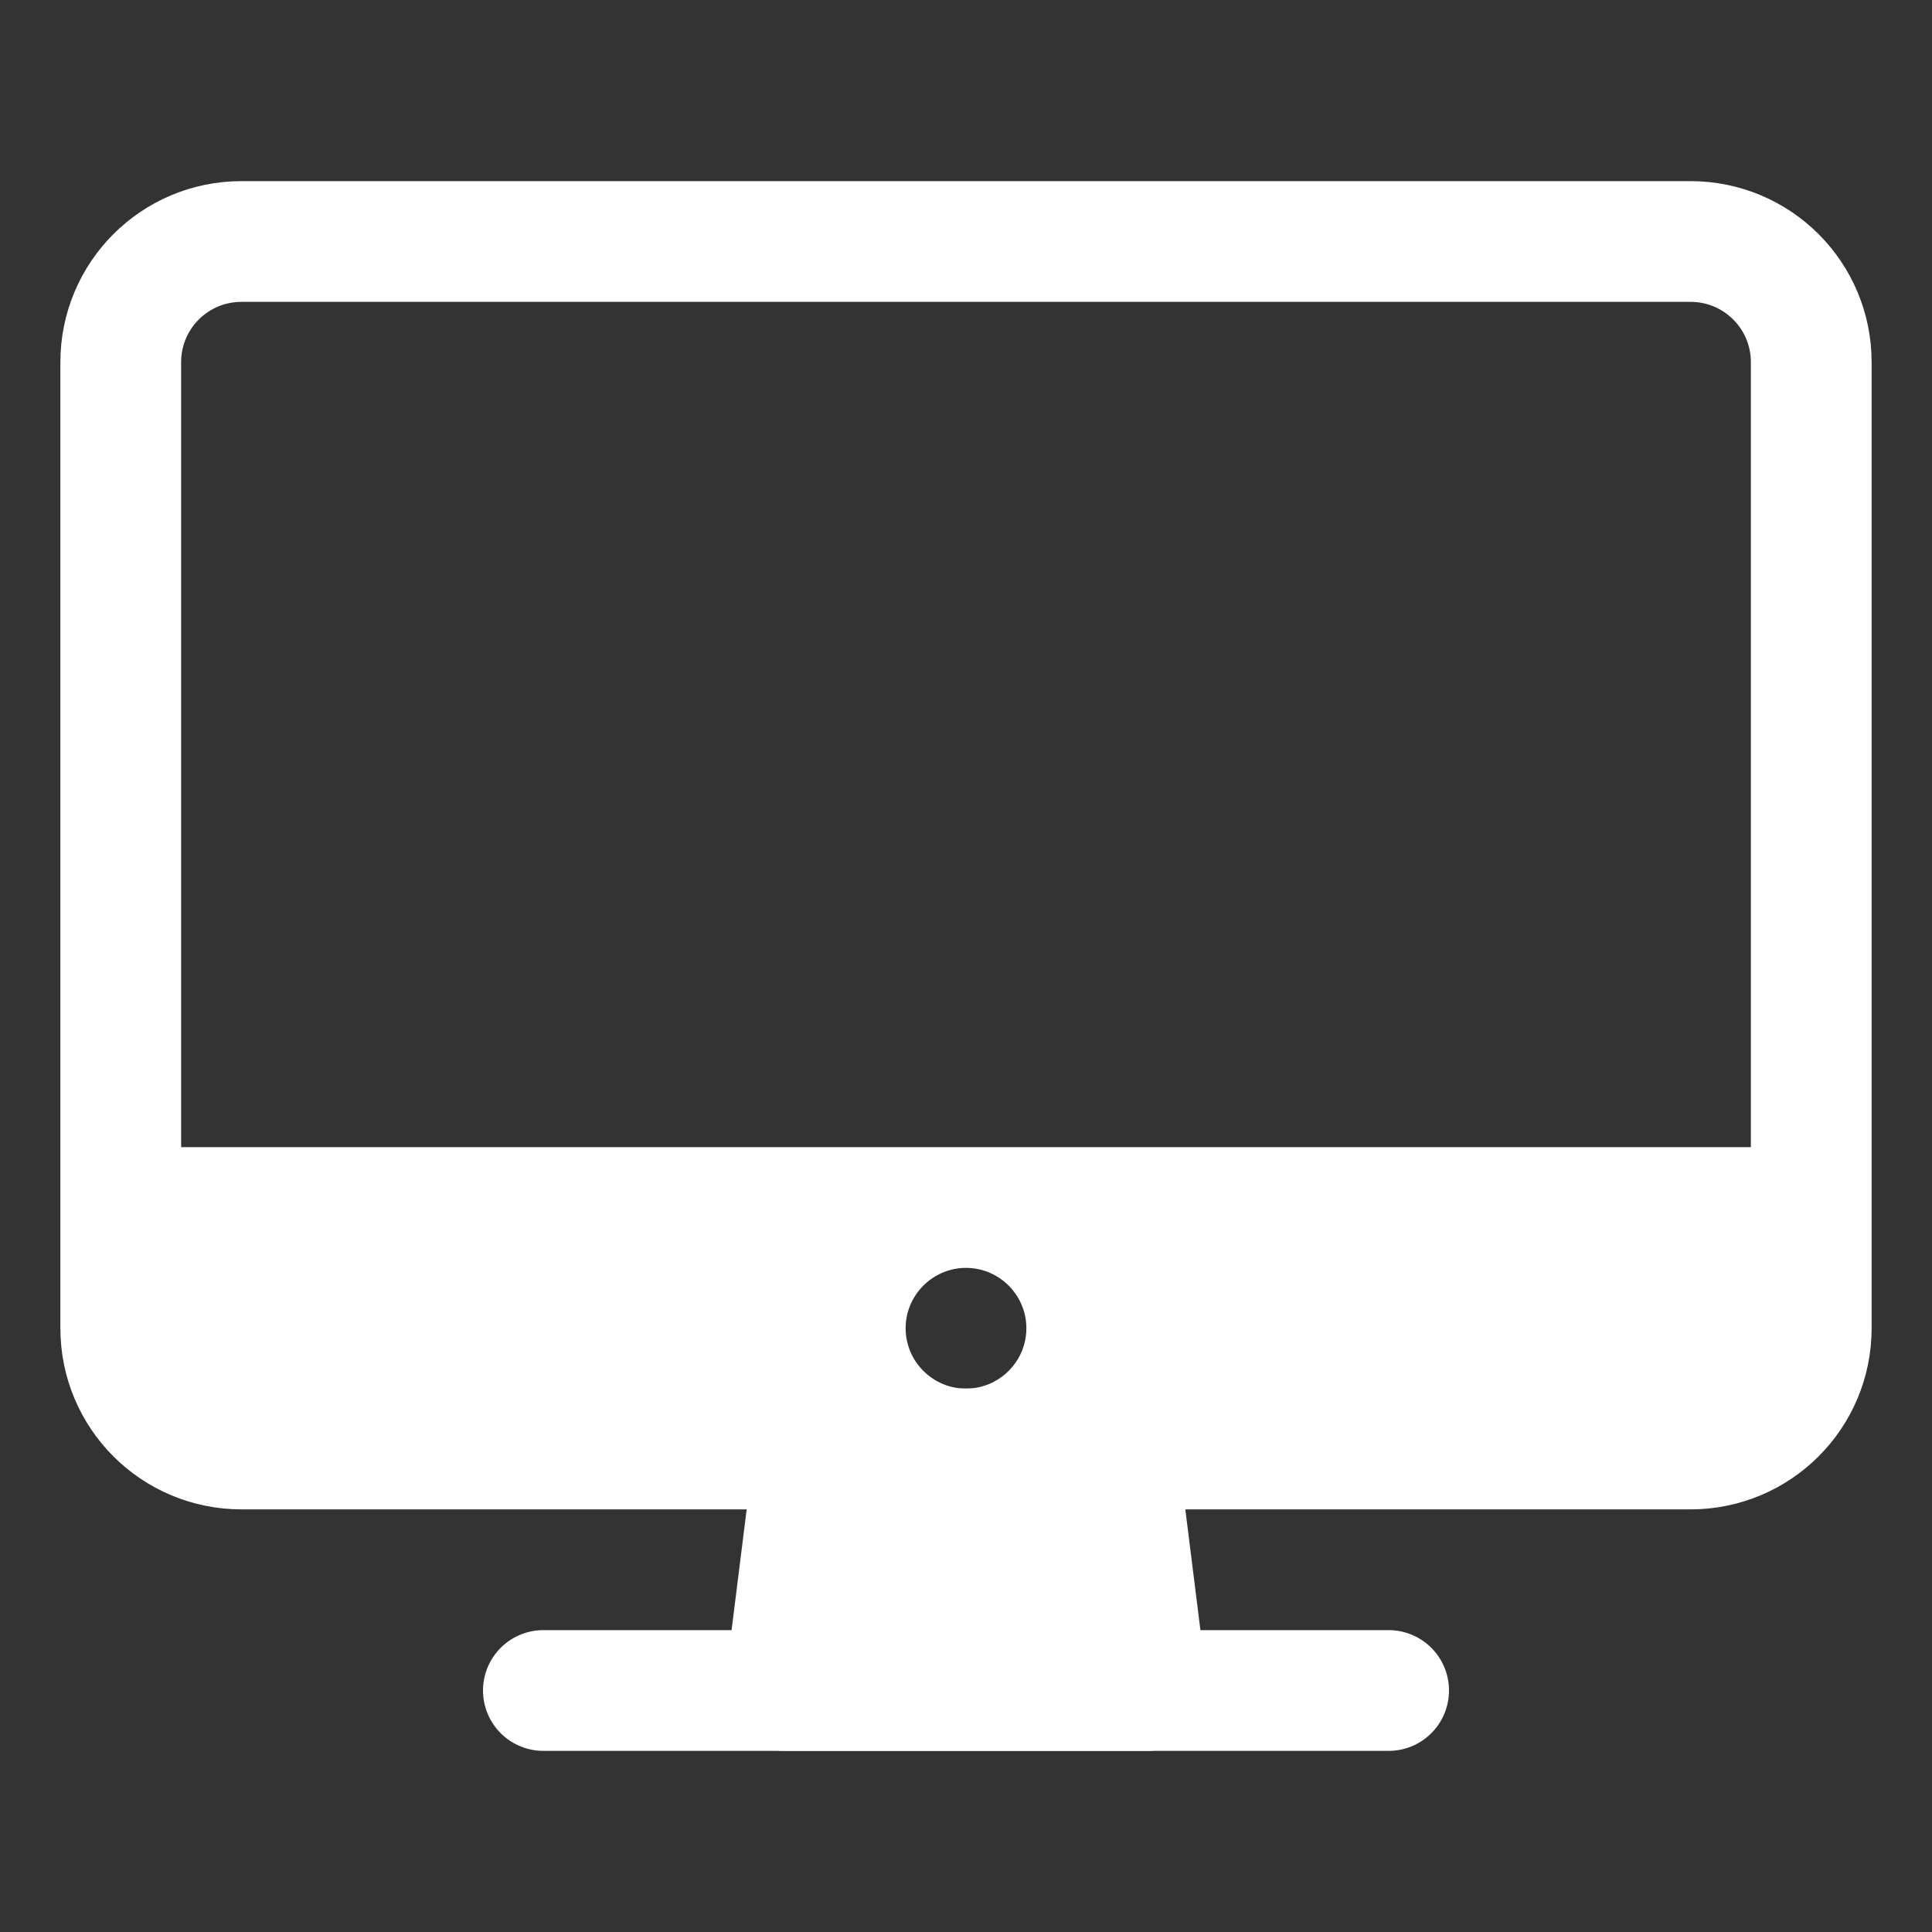 <svg xmlns="http://www.w3.org/2000/svg" xml:space="preserve" id="レイヤー_1" x="0" y="0" style="enable-background:new 0 0 512 512" version="1.1" viewBox="0 0 512 512"><rect x="0" y="0" width="512" height="512" fill="#333333" stroke="none"/><style type="text/css">.st0,.st1,.st2{fill:none;stroke:#fff;stroke-width:32;stroke-linejoin:round}.st1,.st2{fill:#fff;stroke-linecap:round}.st2{fill:none}.st3{fill:#fff}</style><path d="M64 64h384c17.7 0 32 14.3 32 32v256c0 17.7-14.3 32-32 32H64c-17.7 0-32-14.3-32-32V96c0-17.7 14.3-32 32-32z" class="st0"/><path d="m304 448-8-64h-80l-8 64z" class="st1"/><path d="M368 448H144" class="st2"/><path d="M32 304v48c0 17.7 14.3 32 32 32h384c17.7 0 32-14.3 32-32v-48H32zm224 64c-8.8 0-16-7.2-16-16s7.2-16 16-16 16 7.2 16 16-7.2 16-16 16z" class="st3"/></svg>